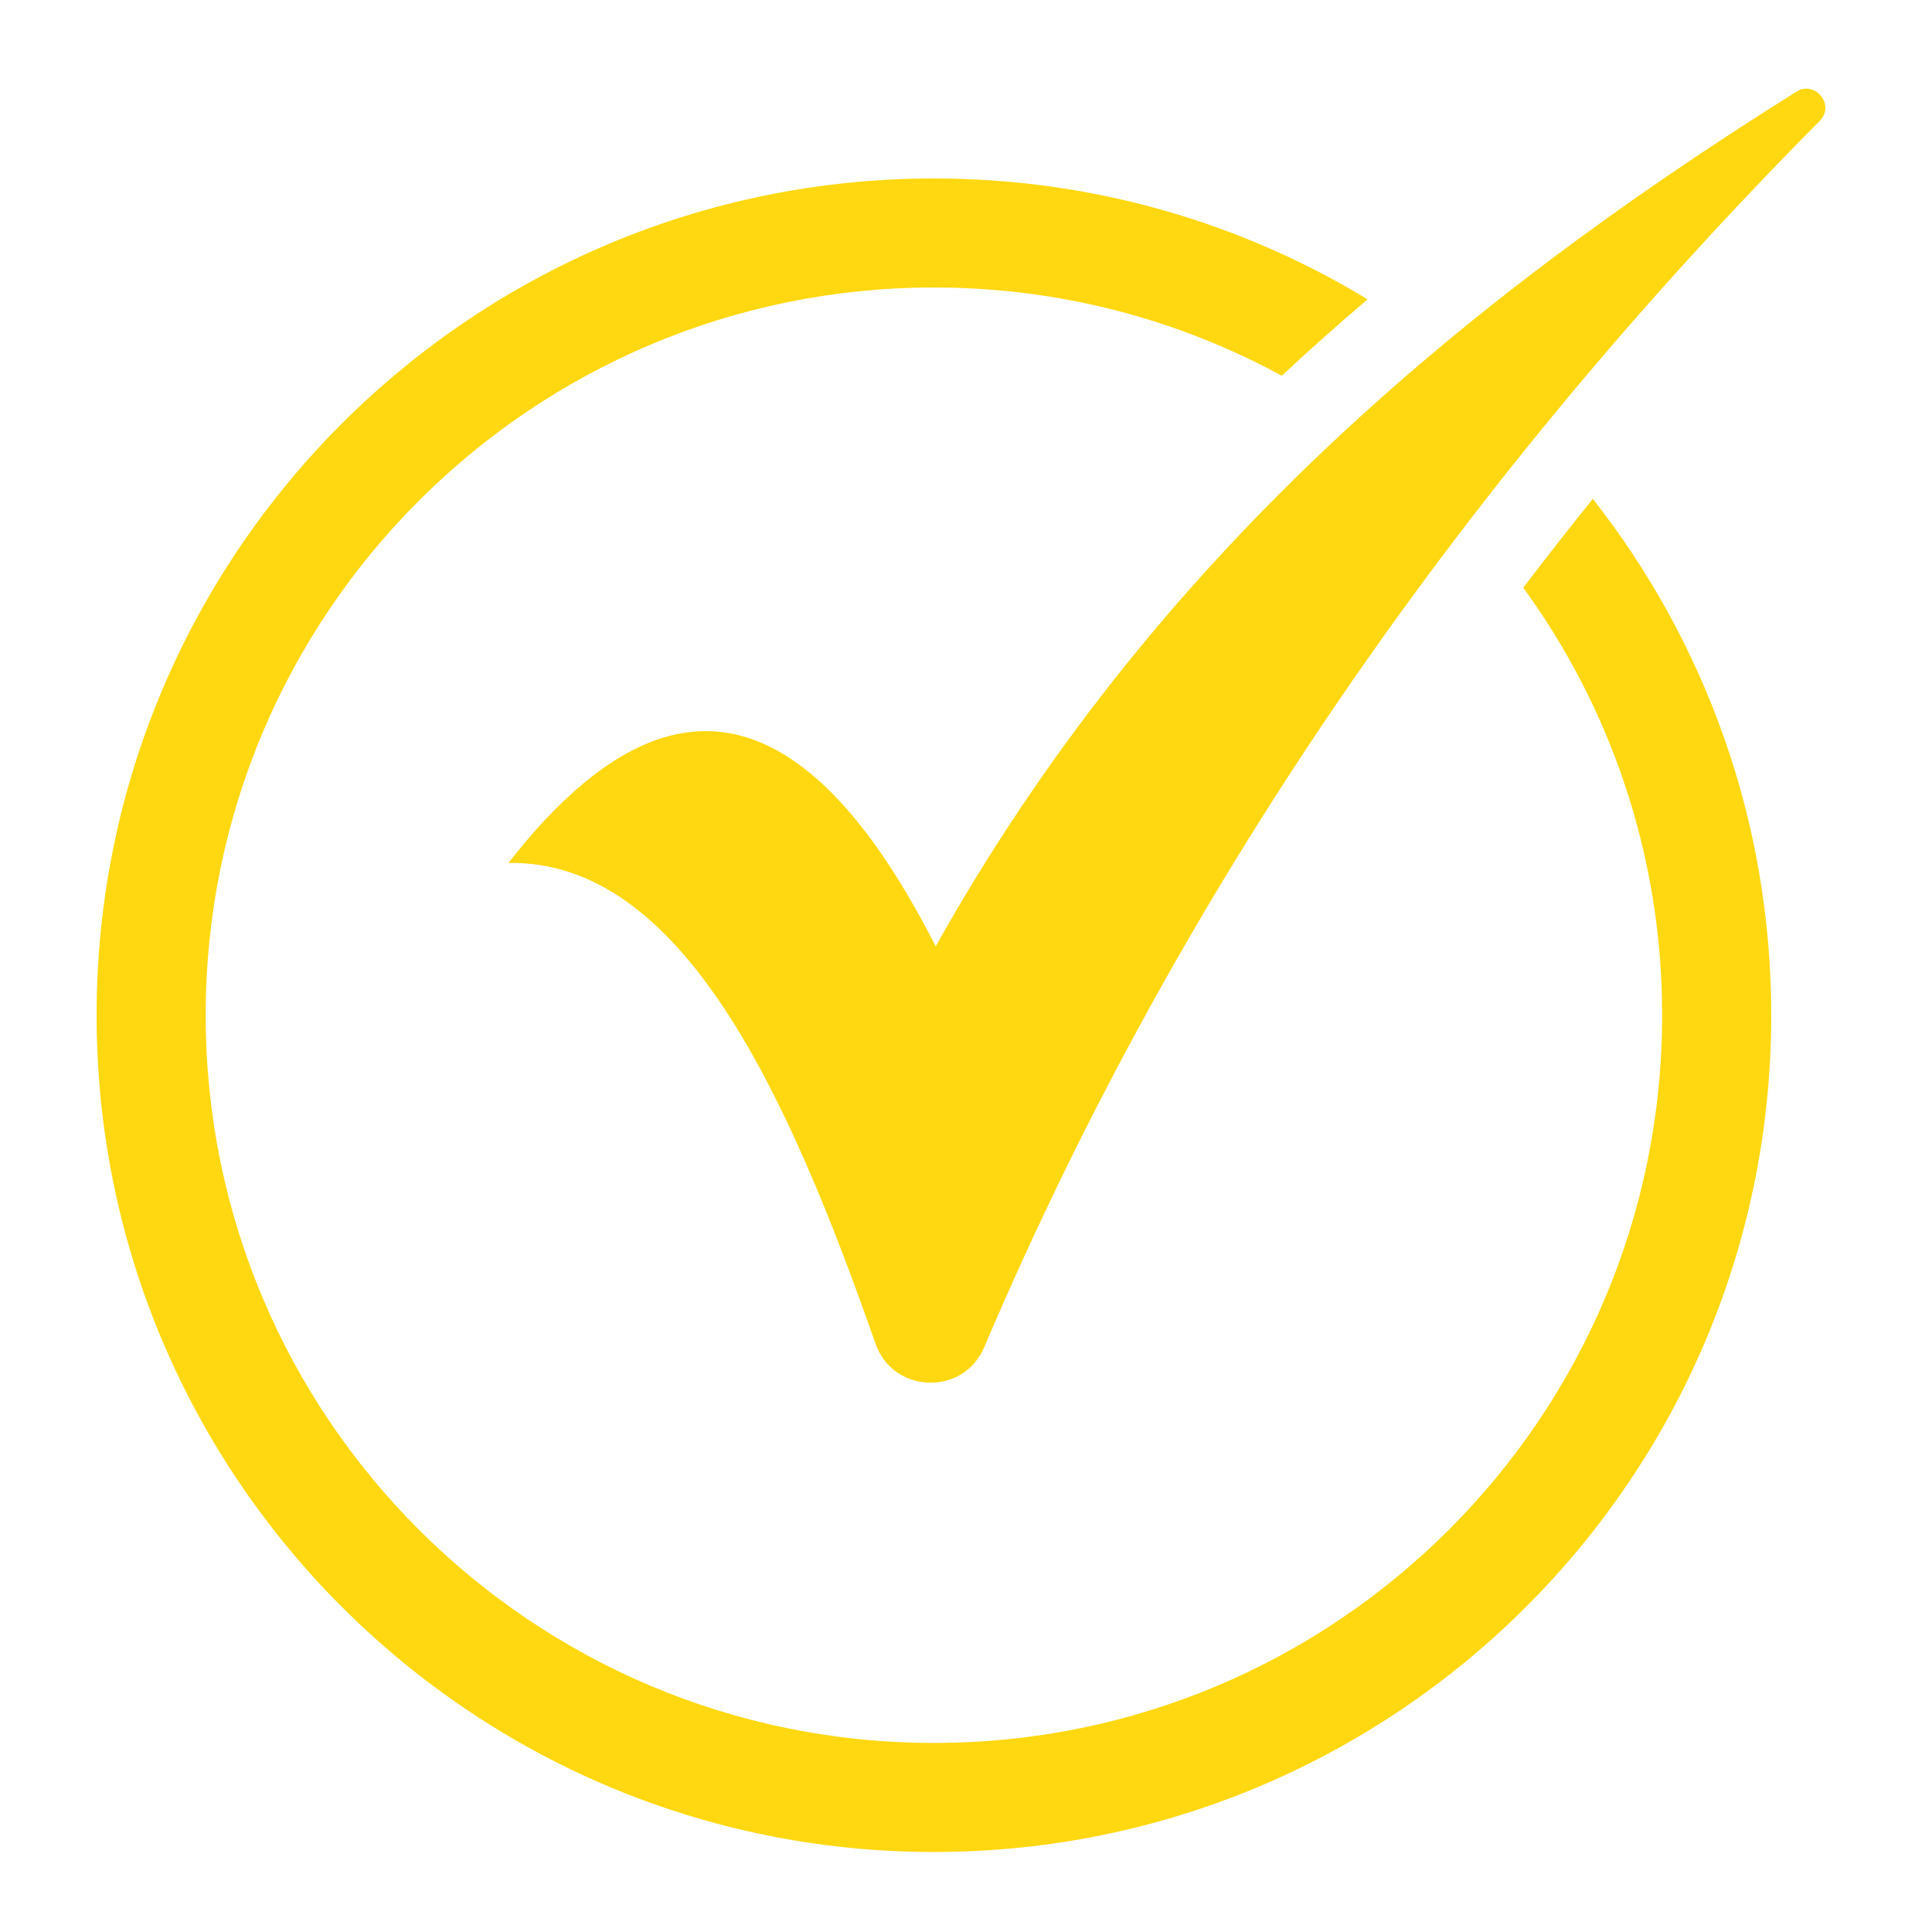 <svg version="1.0" preserveAspectRatio="xMidYMid meet" height="500" viewBox="0 0 375 375" zoomAndPan="magnify" width="500" xmlns:xlink="http://www.w3.org/1999/xlink" xmlns="http://www.w3.org/2000/svg"><defs><clipPath id="b2f756acdc"><path clip-rule="nonzero" d="M 18.75 34 L 344 34 L 344 359.555 L 18.75 359.555 Z M 18.75 34"></path></clipPath></defs><path fill-rule="nonzero" fill-opacity="1" d="M 98.68 167.5 C 132.477 166.914 153.008 212.535 169.938 260.812 C 173.359 270.555 187 271 191.031 261.508 C 230.105 169.617 286.207 91.004 353.223 23.453 C 356.246 20.398 352.34 15.512 348.695 17.789 C 282.777 59.035 223.355 109.184 181.617 183.676 C 157.973 137.242 130.875 126.223 98.68 167.5 Z M 98.68 167.5" fill="#ffd811"></path><g clip-path="url(#b2f756acdc)"><path fill-rule="nonzero" fill-opacity="1" d="M 265.445 58.098 C 240.898 43.207 212.086 34.641 181.266 34.641 C 91.52 34.641 18.75 107.363 18.75 197.047 C 18.75 286.754 91.52 359.469 181.266 359.469 C 271.035 359.469 343.797 286.754 343.797 197.047 C 343.797 159.238 330.859 124.43 309.168 96.828 C 304.582 102.52 300.082 108.262 295.664 114.066 C 312.613 137.367 322.621 166.035 322.621 197.047 C 322.621 275.066 259.34 338.305 181.266 338.305 C 103.207 338.305 39.922 275.066 39.922 197.047 C 39.922 119.043 103.207 55.801 181.266 55.801 C 205.73 55.801 228.73 62.008 248.793 72.934 C 254.219 67.863 259.777 62.922 265.445 58.098 Z M 265.445 58.098" fill="#ffd811"></path></g></svg>